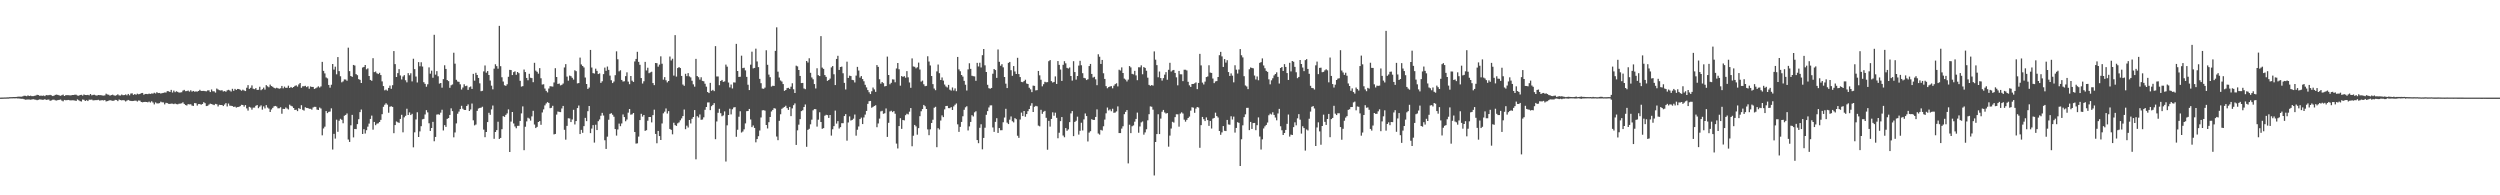 <?xml version="1.0" encoding="UTF-8"?>
<svg xmlns="http://www.w3.org/2000/svg" width="1920" height="150">
  <path d="M0 74.952h1v1.000H0zM1 74.910h1v1.000H1zM2 74.896h1v1.000H2zM3 74.851h1v1.000H3zM4 74.835h1v1.000H4zM5 74.761h1v1.000H5zM6 74.754h1v1.000H6zM7 74.607h1v1.000H7zM8 74.580h1v1.000H8zM9 74.547h1v1.000H9zM10 74.479h1v1.064H10zM11 74.512h1v1.051H11zM12 74.446h1v1.033H12zM13 74.284h1v1.325H13zM14 74.190h1v1.456H14zM15 74.227h1v1.544H15zM16 74.220h1v1.654H16zM17 73.976h1v1.883H17zM18 73.538h1v2.624H18zM19 73.598h1v3.020H19zM20 73.879h1v2.639H20zM21 73.280h1v3.090H21zM22 73.720h1v2.713H22zM23 73.458h1v3.129H23zM24 73.813h1v2.569H24zM25 73.830h1v2.364H25zM26 73.576h1v2.862H26zM27 73.358h1v3.243H27zM28 72.831h1v4.108H28zM29 73.021h1v3.605H29zM30 73.568h1v2.745H30zM31 73.399h1v3.065H31zM32 73.594h1v3.073H32zM33 73.363h1v3.215H33zM34 73.855h1v2.337H34zM35 73.023h1v3.738H35zM36 73.144h1v3.403H36zM37 73.135h1v3.299H37zM38 72.866h1v4.526H38zM39 73.191h1v3.904H39zM40 73.804h1v2.778H40zM41 73.470h1v3.099H41zM42 72.869h1v4.200H42zM43 72.677h1v4.515H43zM44 72.885h1v3.952H44zM45 73.270h1v3.426H45zM46 73.583h1v2.883H46zM47 73.107h1v4.150H47zM48 72.651h1v5.193H48zM49 73.722h1v3.019H49zM50 73.095h1v3.930H50zM51 73.061h1v3.819H51zM52 73.117h1v3.640H52zM53 73.209h1v3.778H53zM54 73.248h1v3.850H54zM55 72.952h1v4.056H55zM56 72.971h1v4.108H56zM57 72.710h1v4.506H57zM58 72.781h1v4.748H58zM59 73.390h1v2.959H59zM60 73.512h1v3.514H60zM61 72.940h1v4.752H61zM62 72.816h1v5.170H62zM63 73.428h1v3.029H63zM64 72.569h1v4.089H64zM65 72.941h1v4.622H65zM66 73.035h1v3.909H66zM67 72.875h1v4.746H67zM68 73.198h1v3.368H68zM69 72.176h1v4.441H69zM70 73.237h1v3.251H70zM71 72.853h1v4.273H71zM72 72.781h1v4.239H72zM73 73.204h1v3.682H73zM74 73.436h1v3.456H74zM75 72.940h1v3.702H75zM76 73.080h1v4.120H76zM77 73.056h1v4.030H77zM78 73.310h1v3.570H78zM79 73.403h1v3.762H79zM80 73.258h1v3.546H80zM81 71.936h1v5.999H81zM82 72.527h1v5.117H82zM83 72.754h1v4.569H83zM84 73.462h1v3.465H84zM85 73.008h1v4.192H85zM86 72.703h1v4.688H86zM87 73.236h1v4.128H87zM88 73.515h1v3.159H88zM89 73.101h1v3.763H89zM90 72.439h1v5.245H90zM91 73.254h1v3.174H91zM92 73.384h1v3.486H92zM93 72.614h1v4.469H93zM94 73.133h1v3.743H94zM95 72.991h1v4.128H95zM96 72.563h1v5.358H96zM97 73.222h1v4.044H97zM98 72.157h1v4.581H98zM99 73.237h1v4.026H99zM100 71.832h1v5.677H100zM101 71.691h1v5.914H101zM102 72.868h1v4.666H102zM103 72.220h1v5.077H103zM104 72.769h1v4.567H104zM105 71.944h1v6.033H105zM106 72.375h1v4.780H106zM107 72.163h1v5.125H107zM108 71.540h1v6.817H108zM109 71.360h1v7.248H109zM110 72.737h1v5.586H110zM111 72.133h1v6.125H111zM112 72.134h1v6.214H112zM113 72.297h1v6.280H113zM114 71.862h1v6.147H114zM115 72.141h1v6.579H115zM116 71.798h1v5.965H116zM117 71.896h1v6.865H117zM118 71.201h1v8.974H118zM119 71.760h1v6.877H119zM120 70.793h1v8.602H120zM121 71.490h1v7.975H121zM122 71.391h1v7.808H122zM123 71.812h1v6.249H123zM124 71.504h1v7.094H124zM125 71.335h1v7.307H125zM126 70.995h1v9.193H126zM127 71.060h1v7.909H127zM128 70.013h1v9.192H128zM129 70.114h1v9.625H129zM130 70.664h1v9.177H130zM131 69.017h1v10.563H131zM132 71.047h1v8.560H132zM133 69.565h1v10.402H133zM134 70.806h1v8.703H134zM135 70.076h1v9.877H135zM136 70.532h1v9.594H136zM137 71.100h1v8.588H137zM138 70.993h1v8.581H138zM139 70.861h1v8.513H139zM140 69.597h1v8.984H140zM141 69.004h1v10.808H141zM142 70.043h1v10.656H142zM143 69.926h1v11.140H143zM144 69.511h1v10.452H144zM145 70.368h1v9.832H145zM146 69.306h1v10.783H146zM147 70.368h1v10.746H147zM148 69.837h1v11.521H148zM149 70.416h1v8.755H149zM150 70.179h1v9.145H150zM151 70.354h1v10.746H151zM152 69.913h1v10.029H152zM153 68.952h1v10.963H153zM154 69.843h1v10.586H154zM155 69.862h1v10.005H155zM156 69.805h1v8.692H156zM157 69.981h1v9.278H157zM158 70.145h1v11.337H158zM159 69.407h1v11.826H159zM160 69.357h1v10.982H160zM161 70.699h1v8.920H161zM162 68.715h1v11.213H162zM163 70.074h1v10.235H163zM164 70.166h1v10.558H164zM165 71.139h1v8.629H165zM166 67.984h1v12.094H166zM167 68.726h1v13.054H167zM168 69.251h1v11.259H168zM169 69.472h1v11.179H169zM170 69.286h1v11.350H170zM171 70.227h1v11.242H171zM172 69.942h1v10.341H172zM173 70.429h1v8.769H173zM174 69.400h1v12.387H174zM175 68.945h1v10.549H175zM176 69.457h1v11.710H176zM177 70.289h1v10.948H177zM178 68.195h1v13.258H178zM179 69.710h1v12.422H179zM180 68.271h1v13.581H180zM181 69.092h1v13.529H181zM182 68.283h1v13.921H182zM183 68.378h1v13.675H183zM184 68.916h1v12.576H184zM185 69.689h1v10.784H185zM186 68.875h1v11.781H186zM187 69.467h1v12.475H187zM188 69.961h1v10.736H188zM189 67.392h1v15.872H189zM190 65.406h1v19.542H190zM191 68.273h1v13.787H191zM192 67.432h1v15.168H192zM193 65.572h1v18.628H193zM194 68.170h1v14.531H194zM195 68.524h1v14.135H195zM196 67.678h1v13.588H196zM197 69.056h1v11.609H197zM198 68.966h1v14.151H198zM199 66.608h1v15.293H199zM200 69.281h1v11.643H200zM201 68.487h1v15.748H201zM202 67.303h1v14.403H202zM203 68.824h1v14.428H203zM204 65.375h1v15.372H204zM205 66.299h1v16.267H205zM206 67.027h1v16.400H206zM207 64.963h1v21.042H207zM208 66.075h1v17.978H208zM209 66.665h1v16.177H209zM210 67.502h1v14.177H210zM211 67.914h1v13.427H211zM212 67.374h1v14.427H212zM213 67.763h1v15.453H213zM214 68.130h1v15.032H214zM215 67.769h1v14.633H215zM216 65.990h1v21.354H216zM217 67.822h1v15.796H217zM218 66.503h1v17.231H218zM219 67.501h1v15.016H219zM220 67.393h1v15.954H220zM221 65.795h1v18.292H221zM222 67.585h1v12.809H222zM223 66.744h1v14.526H223zM224 67.470h1v14.237H224zM225 66.820h1v16.109H225zM226 65.922h1v18.543H226zM227 65.560h1v18.682H227zM228 66.527h1v18.838H228zM229 64.823h1v18.218H229zM230 63.761h1v20.023H230zM231 67.422h1v13.363H231zM232 66.227h1v18.081H232zM233 66.263h1v18.664H233zM234 65.880h1v16.523H234zM235 66.907h1v15.965H235zM236 66.238h1v16.763H236zM237 68.125h1v15.444H237zM238 66.401h1v17.135H238zM239 66.781h1v17.457H239zM240 66.754h1v15.799H240zM241 68.298h1v13.723H241zM242 67.767h1v14.327H242zM243 67.166h1v17.015H243zM244 66.321h1v18.149H244zM245 67.245h1v15.322H245zM246 66.363h1v16.995H246zM247 47.496h1v56.417H247zM248 54.449h1v44.212H248zM249 56.366h1v40.932H249zM250 59.488h1v25.834H250zM251 60.197h1v26.703H251zM252 65.216h1v20.697H252zM253 67.343h1v18.291H253zM254 65.082h1v18.126H254zM255 49.164h1v65.685H255zM256 53.466h1v49.353H256zM257 51.217h1v55.205H257zM258 57.084h1v34.829H258zM259 43.841h1v57.370H259zM260 54.613h1v38.086H260zM261 58.548h1v32.685H261zM262 63.237h1v28.765H262zM263 62.522h1v32.154H263zM264 60.987h1v27.903H264zM265 61.105h1v27.164H265zM266 61.989h1v25.127H266zM267 36.617h1v70.539H267zM268 54.650h1v54.349H268zM269 58.367h1v37.904H269zM270 59.039h1v29.184H270zM271 49.857h1v55.676H271zM272 50.350h1v48.697H272zM273 56.918h1v42.259H273zM274 57.766h1v37.590H274zM275 60.796h1v30.775H275zM276 61.313h1v24.817H276zM277 63.752h1v20.390H277zM278 51.864h1v51.026H278zM279 51.410h1v47.813H279zM280 49.925h1v52.640H280zM281 53.264h1v46.745H281zM282 52.538h1v44.760H282zM283 58.393h1v36.516H283zM284 61.412h1v29.904H284zM285 62.065h1v26.717H285zM286 44.715h1v54.888H286zM287 55.388h1v38.271H287zM288 54.928h1v41.235H288zM289 56.262h1v38.731H289zM290 56.879h1v37.822H290zM291 55.936h1v37.779H291zM292 57.645h1v34.411H292zM293 62.489h1v25.221H293zM294 66.082h1v15.956H294zM295 69.368h1v11.062H295zM296 68.826h1v10.459H296zM297 69.614h1v10.757H297zM298 67.536h1v19.059H298zM299 65.728h1v16.267H299zM300 68.196h1v13.411H300zM301 65.413h1v16.717H301zM302 39.235h1v63.041H302zM303 49.250h1v46.819H303zM304 59.140h1v34.152H304zM305 56.147h1v37.770H305zM306 53.086h1v41.262H306zM307 57.961h1v33.392H307zM308 61.030h1v27.162H308zM309 58.708h1v42.932H309zM310 57.706h1v32.392H310zM311 61.664h1v27.294H311zM312 63.253h1v20.232H312zM313 56.154h1v32.159H313zM314 57.819h1v28.516H314zM315 56.286h1v32.063H315zM316 62.537h1v24.884H316zM317 45.118h1v68.032H317zM318 53.085h1v48.538H318zM319 58.790h1v32.984H319zM320 63.331h1v22.912H320zM321 47.704h1v57.535H321zM322 50.890h1v50.014H322zM323 47.840h1v49.097H323zM324 51.120h1v40.547H324zM325 63.107h1v28.203H325zM326 64.427h1v23.476H326zM327 66.608h1v17.999H327zM328 64.704h1v21.640H328zM329 51.737h1v42.907H329zM330 56.582h1v43.967H330zM331 54.271h1v44.021H331zM332 59.707h1v33.902H332zM333 26.711h1v81.767H333zM334 57.347h1v47.819H334zM335 54.627h1v33.383H335zM336 58.549h1v29.195H336zM337 64.197h1v23.902H337zM338 63.751h1v22.777H338zM339 67.320h1v16.971H339zM340 60.777h1v39.443H340zM341 50.141h1v45.969H341zM342 52.936h1v44.509H342zM343 61.497h1v29.817H343zM344 62.325h1v28.334H344zM345 67.421h1v20.870H345zM346 65.490h1v17.709H346zM347 64.857h1v20.485H347zM348 40.480h1v65.014H348zM349 48.919h1v52.807H349zM350 61.262h1v33.526H350zM351 62.605h1v24.764H351zM352 62.892h1v22.806H352zM353 64.783h1v18.960H353zM354 68.771h1v12.474H354zM355 67.229h1v16.280H355zM356 64.723h1v19.718H356zM357 66.153h1v18.343H357zM358 65.791h1v15.597H358zM359 69.018h1v11.152H359zM360 66.997h1v18.265H360zM361 66.430h1v17.626H361zM362 68.300h1v11.225H362zM363 56.732h1v35.675H363zM364 61.967h1v34.315H364zM365 55.918h1v39.735H365zM366 57.603h1v27.544H366zM367 59.863h1v23.497H367zM368 63.987h1v18.910H368zM369 70.028h1v12.671H369zM370 69.719h1v12.276H370zM371 54.842h1v44.670H371zM372 50.289h1v55.093H372zM373 55.810h1v45.570H373zM374 54.566h1v39.159H374zM375 57.587h1v29.031H375zM376 61.868h1v26.285H376zM377 65.800h1v18.196H377zM378 68.616h1v12.442H378zM379 52.742h1v53.858H379zM380 49.344h1v52.057H380zM381 50.803h1v49.129H381zM382 52.717h1v40.752H382zM383 19.866h1v86.834H383zM384 50.825h1v55.130H384zM385 59.333h1v39.895H385zM386 62.606h1v26.577H386zM387 65.463h1v24.294H387zM388 65.944h1v22.299H388zM389 64.691h1v22.387H389zM390 58.974h1v25.041H390zM391 53.673h1v63.063H391zM392 53.805h1v39.563H392zM393 57.668h1v28.359H393zM394 55.409h1v39.388H394zM395 54.772h1v42.333H395zM396 57.426h1v41.063H396zM397 55.309h1v41.350H397zM398 56.232h1v40.388H398zM399 62.039h1v30.845H399zM400 66.516h1v20.579H400zM401 66.152h1v15.577H401zM402 53.392h1v61.958H402zM403 55.349h1v42.000H403zM404 59.873h1v33.372H404zM405 61.647h1v28.797H405zM406 56.658h1v34.427H406zM407 59.685h1v32.957H407zM408 59.998h1v29.377H408zM409 63.112h1v21.990H409zM410 48.244h1v47.373H410zM411 54.235h1v44.132H411zM412 55.145h1v42.273H412zM413 56.565h1v37.113H413zM414 52.303h1v40.686H414zM415 60.129h1v35.733H415zM416 64.906h1v21.485H416zM417 64.706h1v19.296H417zM418 67.997h1v12.947H418zM419 69.809h1v9.637H419zM420 70.938h1v7.525H420zM421 68.015h1v11.018H421zM422 66.191h1v16.906H422zM423 66.355h1v16.427H423zM424 66.490h1v14.751H424zM425 63.330h1v39.865H425zM426 52.368h1v50.474H426zM427 59.120h1v28.913H427zM428 64.485h1v21.158H428zM429 64.148h1v21.760H429zM430 65.602h1v20.522H430zM431 65.102h1v18.206H431zM432 64.142h1v17.192H432zM433 51.830h1v47.874H433zM434 49.241h1v58.044H434zM435 58.825h1v37.845H435zM436 61.928h1v28.886H436zM437 58.073h1v32.887H437zM438 58.521h1v35.211H438zM439 59.736h1v32.001H439zM440 61.127h1v23.175H440zM441 53.941h1v41.628H441zM442 54.660h1v38.337H442zM443 64.049h1v18.948H443zM444 63.795h1v17.256H444zM445 44.246h1v58.733H445zM446 49.512h1v50.208H446zM447 50.673h1v51.330H447zM448 51.788h1v45.064H448zM449 59.533h1v30.968H449zM450 64.528h1v28.522H450zM451 68.299h1v17.094H451zM452 67.240h1v14.184H452zM453 38.373h1v63.854H453zM454 51.865h1v46.923H454zM455 56.143h1v39.946H455zM456 56.471h1v53.071H456zM457 52.735h1v43.043H457zM458 54.448h1v45.441H458zM459 56.865h1v36.199H459zM460 56.387h1v35.347H460zM461 63.656h1v25.251H461zM462 62.418h1v24.268H462zM463 56.913h1v31.827H463zM464 51.901h1v55.804H464zM465 54.371h1v60.001H465zM466 51.072h1v53.885H466zM467 53.650h1v38.324H467zM468 58.075h1v29.362H468zM469 61.643h1v25.272H469zM470 63.783h1v24.343H470zM471 62.594h1v27.037H471zM472 57.738h1v41.368H472zM473 39.409h1v64.716H473zM474 45.507h1v53.910H474zM475 54.793h1v40.140H475zM476 53.965h1v42.967H476zM477 61.401h1v33.402H477zM478 62.594h1v25.312H478zM479 62.403h1v27.488H479zM480 58.476h1v34.661H480zM481 55.562h1v36.218H481zM482 62.661h1v23.872H482zM483 64.654h1v19.047H483zM484 58.375h1v29.699H484zM485 61.930h1v25.882H485zM486 62.907h1v23.883H486zM487 47.228h1v54.154H487zM488 45.252h1v65.039H488zM489 39.758h1v70.305H489zM490 47.539h1v57.392H490zM491 49.743h1v42.492H491zM492 59.958h1v27.430H492zM493 64.135h1v25.422H493zM494 62.411h1v25.921H494zM495 47.525h1v52.996H495zM496 54.094h1v45.882H496zM497 52.017h1v40.730H497zM498 56.208h1v33.669H498zM499 55.624h1v34.227H499zM500 55.077h1v38.915H500zM501 63.784h1v24.627H501zM502 65.370h1v18.856H502zM503 48.368h1v54.511H503zM504 48.560h1v61.450H504zM505 51.177h1v49.358H505zM506 49.624h1v54.884H506zM507 43.262h1v64.271H507zM508 48.964h1v45.881H508zM509 61.207h1v25.821H509zM510 59.245h1v26.537H510zM511 61.638h1v21.688H511zM512 63.297h1v23.882H512zM513 62.226h1v23.138H513zM514 43.434h1v55.608H514zM515 46.451h1v53.300H515zM516 45.092h1v58.089H516zM517 58.059h1v36.202H517zM518 27.006h1v69.093H518zM519 58.850h1v37.853H519zM520 52.271h1v42.448H520zM521 51.509h1v42.495H521zM522 52.275h1v40.135H522zM523 58.312h1v32.617H523zM524 64.916h1v24.241H524zM525 65.896h1v18.250H525zM526 56.659h1v42.543H526zM527 58.480h1v38.057H527zM528 56.153h1v41.779H528zM529 58.649h1v33.523H529zM530 59.438h1v35.388H530zM531 61.999h1v29.223H531zM532 64.777h1v25.056H532zM533 66.582h1v17.941H533zM534 45.232h1v77.129H534zM535 58.427h1v30.796H535zM536 59.291h1v30.958H536zM537 61.153h1v26.774H537zM538 59.346h1v32.679H538zM539 62.087h1v29.726H539zM540 62.415h1v27.694H540zM541 64.327h1v19.981H541zM542 66.540h1v15.616H542zM543 70.656h1v8.034H543zM544 71.492h1v7.145H544zM545 63.663h1v20.915H545zM546 69.729h1v11.825H546zM547 69.002h1v11.573H547zM548 69.965h1v9.247H548zM549 35.424h1v71.457H549zM550 58.715h1v34.564H550zM551 58.744h1v27.895H551zM552 65.451h1v18.085H552zM553 62.194h1v24.730H553zM554 61.387h1v27.884H554zM555 62.881h1v25.771H555zM556 62.523h1v23.046H556zM557 49.600h1v74.445H557zM558 51.206h1v45.052H558zM559 63.400h1v24.912H559zM560 67.146h1v16.360H560zM561 64.923h1v22.949H561zM562 67.955h1v15.982H562zM563 63.300h1v19.252H563zM564 63.387h1v18.912H564zM565 33.667h1v71.408H565zM566 54.521h1v45.107H566zM567 59.071h1v30.576H567zM568 58.926h1v26.505H568zM569 42.741h1v59.062H569zM570 52.313h1v48.730H570zM571 52.034h1v47.278H571zM572 54.069h1v40.725H572zM573 59.057h1v26.337H573zM574 65.069h1v20.171H574zM575 69.195h1v14.488H575zM576 49.673h1v42.084H576zM577 39.682h1v57.981H577zM578 52.514h1v43.859H578zM579 52.169h1v46.100H579zM580 37.384h1v71.928H580zM581 47.203h1v59.616H581zM582 51.576h1v53.040H582zM583 60.592h1v39.672H583zM584 63.895h1v26.318H584zM585 67.995h1v16.725H585zM586 68.187h1v16.383H586zM587 67.262h1v17.732H587zM588 38.592h1v57.421H588zM589 49.750h1v48.917H589zM590 57.290h1v36.558H590zM591 59.288h1v30.567H591zM592 66.440h1v19.179H592zM593 65.826h1v18.605H593zM594 65.974h1v17.066H594zM595 39.061h1v44.331H595zM596 20.979h1v83.904H596zM597 55.044h1v52.618H597zM598 59.541h1v33.217H598zM599 61.772h1v26.001H599zM600 62.638h1v20.928H600zM601 64.586h1v18.137H601zM602 69.776h1v12.348H602zM603 69.095h1v12.124H603zM604 67.662h1v15.374H604zM605 67.412h1v16.996H605zM606 68.309h1v13.801H606zM607 66.561h1v22.610H607zM608 63.969h1v19.291H608zM609 68.571h1v12.234H609zM610 71.411h1v8.008H610zM611 50.433h1v60.896H611zM612 51.012h1v49.059H612zM613 53.765h1v41.983H613zM614 58.316h1v33.179H614zM615 63.788h1v21.554H615zM616 63.703h1v20.983H616zM617 67.943h1v14.251H617zM618 68.504h1v11.705H618zM619 46.858h1v65.863H619zM620 48.033h1v51.713H620zM621 44.739h1v54.189H621zM622 55.914h1v39.566H622zM623 59.495h1v32.432H623zM624 60.913h1v23.837H624zM625 64.540h1v19.226H625zM626 67.961h1v15.891H626zM627 52.444h1v44.764H627zM628 57.769h1v34.113H628zM629 58.422h1v27.786H629zM630 27.767h1v65.930H630zM631 51.898h1v47.036H631zM632 52.897h1v45.529H632zM633 57.658h1v31.249H633zM634 59.050h1v29.125H634zM635 62.098h1v26.346H635zM636 61.425h1v29.165H636zM637 60.379h1v27.937H637zM638 51.767h1v52.368H638zM639 50.715h1v48.555H639zM640 57.031h1v39.859H640zM641 65.350h1v19.567H641zM642 45.248h1v49.694H642zM643 42.879h1v50.171H643zM644 53.715h1v44.996H644zM645 51.463h1v46.195H645zM646 51.166h1v43.436H646zM647 56.276h1v38.354H647zM648 63.630h1v25.491H648zM649 68.687h1v18.978H649zM650 47.369h1v60.640H650zM651 59.874h1v34.201H651zM652 58.134h1v31.279H652zM653 58.428h1v34.157H653zM654 61.320h1v30.771H654zM655 61.577h1v29.556H655zM656 63.309h1v24.650H656zM657 58.083h1v46.088H657zM658 51.332h1v48.284H658zM659 54.177h1v42.960H659zM660 59.607h1v31.856H660zM661 58.439h1v31.858H661zM662 60.725h1v34.555H662zM663 62.400h1v27.835H663zM664 65.148h1v22.887H664zM665 67.133h1v18.085H665zM666 69.164h1v10.614H666zM667 70.857h1v6.884H667zM668 72.262h1v5.232H668zM669 70.082h1v12.661H669zM670 67.252h1v14.824H670zM671 68.643h1v12.726H671zM672 70.551h1v10.278H672zM673 49.961h1v47.753H673zM674 51.350h1v43.450H674zM675 60.868h1v30.199H675zM676 64.246h1v21.324H676zM677 62.951h1v22.142H677zM678 63.908h1v23.482H678zM679 66.339h1v20.653H679zM680 66.065h1v17.242H680zM681 43.450h1v61.690H681zM682 57.625h1v36.677H682zM683 64.729h1v20.854H683zM684 63.594h1v21.460H684zM685 60.912h1v25.201H685zM686 61.066h1v24.214H686zM687 63.179h1v24.150H687zM688 52.557h1v57.750H688zM689 48.370h1v65.653H689zM690 53.174h1v43.656H690zM691 65.769h1v24.990H691zM692 58.428h1v40.549H692zM693 59.021h1v33.161H693zM694 58.455h1v34.021H694zM695 59.684h1v28.808H695zM696 54.628h1v32.726H696zM697 59.411h1v28.471H697zM698 63.348h1v22.398H698zM699 67.452h1v15.533H699zM700 44.844h1v67.471H700zM701 51.069h1v53.166H701zM702 51.320h1v44.631H702zM703 52.464h1v44.631H703zM704 51.646h1v51.767H704zM705 48.064h1v50.351H705zM706 53.401h1v35.819H706zM707 62.665h1v22.797H707zM708 61.884h1v21.890H708zM709 64.707h1v15.907H709zM710 66.194h1v15.442H710zM711 65.955h1v17.762H711zM712 43.225h1v56.145H712zM713 47.254h1v56.584H713zM714 50.301h1v49.014H714zM715 58.372h1v36.096H715zM716 64.596h1v27.383H716zM717 68.004h1v14.759H717zM718 69.278h1v12.724H718zM719 54.813h1v58.245H719zM720 49.571h1v48.868H720zM721 56.238h1v43.270H721zM722 61.454h1v31.117H722zM723 59.470h1v29.138H723zM724 61.891h1v28.072H724zM725 64.900h1v19.099H725zM726 66.399h1v15.022H726zM727 67.163h1v14.128H727zM728 65.161h1v17.907H728zM729 68.864h1v14.255H729zM730 69.568h1v12.701H730zM731 67.168h1v17.329H731zM732 69.516h1v12.194H732zM733 67.882h1v12.555H733zM734 70.052h1v9.405H734zM735 43.741h1v51.752H735zM736 53.309h1v47.973H736zM737 54.719h1v42.696H737zM738 57.611h1v36.030H738zM739 58.834h1v30.437H739zM740 62.126h1v22.176H740zM741 65.089h1v17.346H741zM742 69.506h1v12.097H742zM743 53.291h1v46.918H743zM744 48.567h1v48.508H744zM745 52.900h1v40.770H745zM746 58.184h1v30.310H746zM747 58.521h1v30.946H747zM748 58.677h1v27.575H748zM749 62.068h1v23.371H749zM750 48.279h1v59.281H750zM751 51.053h1v58.920H751zM752 48.155h1v49.986H752zM753 51.826h1v43.634H753zM754 42.407h1v72.282H754zM755 37.615h1v68.309H755zM756 50.171h1v47.921H756zM757 55.308h1v32.834H757zM758 65.139h1v20.208H758zM759 67.751h1v14.761H759zM760 68.162h1v12.783H760zM761 67.551h1v13.345H761zM762 56.640h1v41.228H762zM763 53.012h1v48.274H763zM764 53.808h1v39.797H764zM765 59.805h1v30.953H765zM766 37.973h1v64.118H766zM767 47.472h1v50.862H767zM768 50.493h1v49.527H768zM769 49.327h1v50.671H769zM770 51.700h1v42.217H770zM771 59.116h1v31.136H771zM772 64.266h1v19.304H772zM773 67.614h1v26.584H773zM774 48.265h1v47.029H774zM775 47.558h1v44.346H775zM776 53.899h1v35.534H776zM777 58.217h1v34.915H777zM778 50.715h1v43.310H778zM779 54.884h1v35.864H779zM780 56.808h1v34.753H780zM781 44.414h1v59.851H781zM782 56.877h1v48.986H782zM783 59.202h1v32.582H783zM784 62.890h1v23.582H784zM785 63.109h1v26.012H785zM786 62.262h1v22.978H786zM787 61.255h1v28.392H787zM788 64.129h1v23.495H788zM789 64.514h1v20.885H789zM790 67.387h1v16.339H790zM791 68.594h1v12.623H791zM792 70.778h1v8.498H792zM793 65.737h1v20.260H793zM794 65.934h1v16.091H794zM795 69.422h1v11.860H795zM796 69.217h1v12.460H796zM797 54.471h1v41.977H797zM798 57.847h1v39.170H798zM799 61.215h1v23.123H799zM800 66.283h1v21.121H800zM801 64.678h1v21.158H801zM802 62.822h1v22.324H802zM803 63.254h1v27.234H803zM804 63.068h1v51.929H804zM805 47.000h1v45.833H805zM806 46.130h1v51.084H806zM807 62.328h1v29.030H807zM808 63.384h1v22.901H808zM809 62.946h1v25.963H809zM810 58.654h1v27.888H810zM811 64.485h1v25.988H811zM812 46.907h1v59.295H812zM813 49.816h1v52.111H813zM814 53.416h1v39.637H814zM815 62.137h1v27.762H815zM816 49.777h1v54.312H816zM817 46.985h1v58.438H817zM818 48.633h1v49.716H818zM819 52.106h1v48.349H819zM820 52.621h1v46.736H820zM821 51.792h1v41.981H821zM822 58.388h1v28.712H822zM823 61.898h1v23.425H823zM824 46.988h1v57.586H824zM825 55.345h1v38.277H825zM826 61.115h1v31.597H826zM827 58.356h1v31.259H827zM828 50.375h1v53.010H828zM829 46.706h1v53.739H829zM830 50.127h1v44.136H830zM831 56.240h1v43.978H831zM832 59.794h1v31.923H832zM833 60.161h1v26.989H833zM834 61.484h1v27.652H834zM835 60.859h1v47.762H835zM836 50.753h1v51.102H836zM837 49.086h1v51.673H837zM838 56.799h1v34.769H838zM839 59.569h1v32.537H839zM840 58.965h1v33.151H840zM841 60.922h1v28.865H841zM842 65.453h1v18.582H842zM843 41.665h1v60.866H843zM844 43.578h1v59.790H844zM845 49.091h1v50.629H845zM846 46.028h1v54.222H846zM847 56.264h1v40.684H847zM848 60.636h1v31.241H848zM849 66.155h1v20.892H849zM850 67.779h1v14.790H850zM851 66.851h1v17.973H851zM852 66.425h1v17.581H852zM853 66.134h1v19.293H853zM854 67.858h1v15.631H854zM855 65.775h1v20.833H855zM856 64.589h1v21.854H856zM857 63.947h1v21.592H857zM858 66.335h1v15.367H858zM859 53.537h1v48.656H859zM860 54.163h1v48.055H860zM861 51.752h1v47.038H861zM862 56.073h1v40.918H862zM863 60.382h1v27.308H863zM864 61.139h1v24.762H864zM865 62.559h1v21.969H865zM866 61.136h1v64.329H866zM867 50.718h1v45.064H867zM868 51.766h1v50.470H868zM869 56.733h1v40.239H869zM870 57.133h1v39.186H870zM871 54.421h1v39.019H871zM872 57.918h1v33.432H872zM873 61.582h1v24.903H873zM874 51.660h1v50.293H874zM875 51.700h1v45.434H875zM876 50.178h1v43.805H876zM877 57.014h1v36.287H877zM878 51.496h1v51.929H878zM879 52.167h1v49.520H879zM880 54.330h1v44.950H880zM881 59.667h1v32.773H881zM882 65.193h1v22.508H882zM883 65.878h1v15.812H883zM884 65.326h1v16.648H884zM885 65.757h1v18.484H885zM886 39.465h1v95.286H886zM887 45.802h1v63.279H887zM888 50.044h1v52.926H888zM889 59.352h1v28.381H889zM890 54.958h1v48.025H890zM891 59.974h1v31.091H891zM892 61.921h1v23.901H892zM893 59.996h1v24.451H893zM894 57.357h1v29.000H894zM895 55.421h1v31.804H895zM896 61.252h1v25.595H896zM897 53.584h1v59.047H897zM898 48.227h1v55.921H898zM899 54.931h1v43.758H899zM900 54.090h1v39.473H900zM901 53.703h1v40.470H901zM902 55.998h1v33.948H902zM903 59.369h1v28.375H903zM904 65.542h1v22.254H904zM905 54.481h1v42.802H905zM906 57.050h1v30.211H906zM907 57.066h1v29.198H907zM908 62.299h1v24.880H908zM909 53.568h1v38.357H909zM910 53.542h1v39.877H910zM911 54.129h1v37.923H911zM912 62.813h1v27.799H912zM913 65.512h1v24.046H913zM914 66.750h1v18.235H914zM915 64.523h1v17.840H915zM916 64.445h1v18.233H916zM917 64.020h1v22.625H917zM918 63.289h1v20.122H918zM919 68.450h1v13.706H919zM920 63.714h1v18.891H920zM921 41.370h1v72.151H921zM922 50.214h1v45.907H922zM923 63.453h1v26.346H923zM924 64.847h1v26.710H924zM925 62.684h1v30.312H925zM926 59.168h1v30.991H926zM927 58.723h1v33.525H927zM928 50.106h1v46.575H928zM929 55.747h1v37.127H929zM930 56.038h1v42.686H930zM931 60.287h1v30.805H931zM932 63.824h1v26.739H932zM933 62.506h1v24.003H933zM934 62.266h1v26.886H934zM935 59.156h1v31.110H935zM936 42.380h1v58.241H936zM937 39.813h1v63.697H937zM938 43.307h1v58.366H938zM939 51.395h1v45.420H939zM940 45.356h1v55.091H940zM941 48.064h1v52.619H941zM942 46.226h1v45.864H942zM943 55.339h1v40.253H943zM944 58.313h1v37.492H944zM945 56.348h1v32.955H945zM946 58.098h1v33.718H946zM947 63.255h1v26.317H947zM948 50.108h1v51.706H948zM949 53.510h1v44.727H949zM950 56.453h1v37.402H950zM951 53.400h1v40.958H951zM952 37.706h1v89.766H952zM953 42.467h1v64.510H953zM954 44.059h1v52.203H954zM955 58.533h1v31.435H955zM956 65.643h1v22.166H956zM957 66.427h1v16.398H957zM958 68.446h1v14.341H958zM959 53.218h1v46.702H959zM960 51.788h1v41.837H960zM961 52.196h1v46.805H961zM962 52.467h1v42.039H962zM963 57.984h1v36.425H963zM964 61.030h1v38.960H964zM965 58.749h1v37.403H965zM966 61.622h1v28.541H966zM967 48.272h1v56.600H967zM968 47.723h1v67.123H968zM969 44.838h1v62.169H969zM970 50.301h1v48.354H970zM971 52.450h1v44.561H971zM972 54.442h1v41.528H972zM973 55.193h1v38.886H973zM974 60.912h1v27.613H974zM975 64.770h1v22.522H975zM976 61.672h1v26.301H976zM977 60.107h1v26.130H977zM978 57.924h1v30.333H978zM979 56.846h1v33.440H979zM980 55.559h1v36.880H980zM981 59.025h1v28.095H981zM982 64.174h1v19.445H982zM983 52.223h1v44.761H983zM984 51.435h1v48.612H984zM985 54.470h1v49.220H985zM986 49.249h1v52.917H986zM987 51.401h1v48.373H987zM988 56.114h1v38.990H988zM989 61.397h1v26.560H989zM990 48.256h1v56.643H990zM991 54.848h1v48.539H991zM992 46.825h1v56.835H992zM993 47.417h1v50.216H993zM994 51.335h1v42.623H994zM995 55.500h1v40.774H995zM996 60.068h1v30.798H996zM997 59.110h1v28.530H997zM998 46.100h1v45.816H998zM999 49.131h1v53.476H999zM1000 51.867h1v45.082H1000zM1001 54.640h1v43.735H1001zM1002 46.207h1v69.466H1002zM1003 45.434h1v54.011H1003zM1004 52.922h1v47.266H1004zM1005 56.661h1v34.537H1005zM1006 65.906h1v19.800H1006zM1007 67.557h1v14.442H1007zM1008 67.737h1v13.737H1008zM1009 68.768h1v14.526H1009zM1010 50.174h1v61.976H1010zM1011 47.293h1v50.588H1011zM1012 56.925h1v37.020H1012zM1013 52.131h1v48.791H1013zM1014 51.982h1v59.190H1014zM1015 55.449h1v41.294H1015zM1016 55.190h1v32.892H1016zM1017 54.040h1v39.536H1017zM1018 53.186h1v42.752H1018zM1019 54.010h1v37.388H1019zM1020 63.247h1v24.273H1020zM1021 44.201h1v61.190H1021zM1022 58.339h1v33.142H1022zM1023 64.539h1v26.039H1023zM1024 67.205h1v14.027H1024zM1025 65.019h1v22.256H1025zM1026 61.424h1v26.968H1026zM1027 60.372h1v26.600H1027zM1028 60.105h1v26.897H1028zM1029 38.549h1v59.045H1029zM1030 54.195h1v53.132H1030zM1031 55.648h1v43.260H1031zM1032 57.480h1v35.264H1032zM1033 55.849h1v34.478H1033zM1034 58.143h1v31.067H1034zM1035 64.109h1v20.285H1035zM1036 66.043h1v17.861H1036zM1037 69.676h1v12.532H1037zM1038 67.886h1v14.276H1038zM1039 70.718h1v7.929H1039zM1040 71.867h1v6.180H1040zM1041 67.199h1v17.550H1041zM1042 68.400h1v13.379H1042zM1043 69.506h1v12.508H1043zM1044 50.743h1v36.344H1044zM1045 42.710h1v61.458H1045zM1046 49.414h1v52.353H1046zM1047 66.276h1v22.030H1047zM1048 68.667h1v12.115H1048zM1049 70.049h1v12.690H1049zM1050 67.499h1v15.004H1050zM1051 68.025h1v16.297H1051zM1052 48.166h1v50.875H1052zM1053 52.107h1v48.188H1053zM1054 52.184h1v44.249H1054zM1055 64.792h1v21.991H1055zM1056 67.177h1v20.287H1056zM1057 65.785h1v21.607H1057zM1058 65.956h1v19.532H1058zM1059 65.743h1v18.227H1059zM1060 52.599h1v48.138H1060zM1061 58.271h1v34.946H1061zM1062 61.889h1v27.439H1062zM1063 63.321h1v21.414H1063zM1064 23.701h1v76.666H1064zM1065 58.225h1v36.953H1065zM1066 57.201h1v36.756H1066zM1067 55.152h1v41.022H1067zM1068 54.985h1v38.708H1068zM1069 57.363h1v36.444H1069zM1070 62.900h1v23.483H1070zM1071 65.191h1v19.440H1071zM1072 48.258h1v52.948H1072zM1073 57.180h1v33.810H1073zM1074 61.426h1v25.413H1074zM1075 60.682h1v43.134H1075zM1076 48.469h1v61.251H1076zM1077 52.642h1v47.648H1077zM1078 54.576h1v42.212H1078zM1079 57.755h1v34.084H1079zM1080 66.788h1v19.490H1080zM1081 68.048h1v17.317H1081zM1082 68.867h1v11.643H1082zM1083 47.634h1v60.435H1083zM1084 38.904h1v73.200H1084zM1085 50.579h1v55.147H1085zM1086 54.627h1v39.773H1086zM1087 61.141h1v26.548H1087zM1088 64.788h1v22.344H1088zM1089 68.653h1v16.211H1089zM1090 70.194h1v10.897H1090zM1091 60.756h1v35.993H1091zM1092 54.860h1v42.400H1092zM1093 51.116h1v42.755H1093zM1094 54.412h1v41.258H1094zM1095 56.303h1v34.951H1095zM1096 64.104h1v28.800H1096zM1097 67.167h1v21.023H1097zM1098 67.764h1v13.254H1098zM1099 69.332h1v11.412H1099zM1100 67.178h1v14.591H1100zM1101 70.504h1v8.610H1101zM1102 71.158h1v8.485H1102zM1103 65.728h1v19.595H1103zM1104 66.976h1v20.312H1104zM1105 68.373h1v13.907H1105zM1106 60.531h1v31.933H1106zM1107 49.309h1v54.732H1107zM1108 48.487h1v49.631H1108zM1109 49.965h1v46.662H1109zM1110 55.967h1v40.156H1110zM1111 59.120h1v32.498H1111zM1112 65.731h1v23.935H1112zM1113 68.875h1v13.588H1113zM1114 54.874h1v55.483H1114zM1115 54.913h1v37.878H1115zM1116 61.411h1v27.301H1116zM1117 61.029h1v32.296H1117zM1118 62.306h1v31.665H1118zM1119 55.573h1v40.163H1119zM1120 58.538h1v33.999H1120zM1121 64.843h1v20.604H1121zM1122 50.439h1v43.924H1122zM1123 57.919h1v40.880H1123zM1124 57.491h1v37.747H1124zM1125 54.804h1v38.255H1125zM1126 38.535h1v66.189H1126zM1127 55.095h1v43.753H1127zM1128 59.692h1v33.484H1128zM1129 61.463h1v24.792H1129zM1130 63.886h1v22.068H1130zM1131 69.388h1v14.977H1131zM1132 68.312h1v13.940H1132zM1133 64.342h1v26.151H1133zM1134 51.924h1v46.282H1134zM1135 47.915h1v59.324H1135zM1136 50.489h1v42.097H1136zM1137 59.401h1v38.969H1137zM1138 45.603h1v51.795H1138zM1139 59.600h1v30.677H1139zM1140 60.272h1v25.269H1140zM1141 61.532h1v29.288H1141zM1142 63.583h1v27.238H1142zM1143 61.670h1v25.863H1143zM1144 62.823h1v21.503H1144zM1145 48.274h1v63.607H1145zM1146 51.233h1v44.212H1146zM1147 59.756h1v36.090H1147zM1148 64.046h1v19.449H1148zM1149 58.566h1v28.833H1149zM1150 60.399h1v27.961H1150zM1151 60.503h1v27.860H1151zM1152 62.108h1v23.026H1152zM1153 52.009h1v49.313H1153zM1154 58.592h1v33.836H1154zM1155 67.159h1v18.721H1155zM1156 68.046h1v13.534H1156zM1157 65.716h1v22.289H1157zM1158 62.559h1v23.595H1158zM1159 59.395h1v25.860H1159zM1160 61.924h1v22.826H1160zM1161 64.461h1v20.615H1161zM1162 69.834h1v12.998H1162zM1163 71.405h1v10.121H1163zM1164 66.281h1v11.741H1164zM1165 69.946h1v9.866H1165zM1166 70.622h1v9.275H1166zM1167 72.527h1v6.531H1167zM1168 59.214h1v59.339H1168zM1169 53.798h1v37.307H1169zM1170 60.678h1v29.329H1170zM1171 66.011h1v15.264H1171zM1172 66.041h1v17.606H1172zM1173 66.313h1v17.749H1173zM1174 63.881h1v20.389H1174zM1175 61.900h1v22.985H1175zM1176 65.665h1v18.838H1176zM1177 66.654h1v18.106H1177zM1178 70.771h1v10.773H1178zM1179 72.192h1v6.845H1179zM1180 69.058h1v10.748H1180zM1181 68.775h1v10.849H1181zM1182 70.663h1v7.088H1182zM1183 72.177h1v5.673H1183zM1184 71.563h1v6.299H1184zM1185 71.373h1v6.094H1185zM1186 71.980h1v6.693H1186zM1187 71.713h1v6.248H1187zM1188 72.267h1v5.452H1188zM1189 72.990h1v3.889H1189zM1190 73.211h1v3.067H1190zM1191 73.652h1v2.723H1191zM1192 73.808h1v2.602H1192zM1193 73.535h1v2.850H1193zM1194 73.425h1v2.377H1194zM1195 74.374h1v1.282H1195zM1196 74.146h1v1.750H1196zM1197 73.849h1v2.277H1197zM1198 74.028h1v1.806H1198zM1199 73.887h1v2.315H1199zM1200 74.190h1v1.600H1200zM1201 74.360h1v1.425H1201zM1202 74.585h1v1.000H1202zM1203 74.453h1v1.203H1203zM1204 74.312h1v1.450H1204zM1205 74.397h1v1.218H1205zM1206 74.519h1v1.002H1206zM1207 74.554h1v1.002H1207zM1208 74.566h1v1.000H1208zM1209 74.435h1v1.216H1209zM1210 74.150h1v1.535H1210zM1211 74.594h1v1.000H1211zM1212 74.478h1v1.004H1212zM1213 74.352h1v1.371H1213zM1214 74.111h1v1.766H1214zM1215 74.382h1v1.226H1215zM1216 74.409h1v1.217H1216zM1217 74.502h1v1.045H1217zM1218 74.569h1v1.000H1218zM1219 74.535h1v1.000H1219zM1220 74.589h1v1.000H1220zM1221 74.503h1v1.000H1221zM1222 74.669h1v1.000H1222zM1223 74.418h1v1.192H1223zM1224 74.614h1v1.000H1224zM1225 74.595h1v1.000H1225zM1226 74.722h1v1.000H1226zM1227 74.639h1v1.000H1227zM1228 74.440h1v1.185H1228zM1229 74.286h1v1.360H1229zM1230 74.405h1v1.187H1230zM1231 74.684h1v1.000H1231zM1232 74.635h1v1.000H1232zM1233 74.672h1v1.000H1233zM1234 74.620h1v1.000H1234zM1235 74.554h1v1.000H1235zM1236 74.592h1v1.000H1236zM1237 72.879h1v3.659H1237zM1238 51.151h1v47.819H1238zM1239 54.833h1v45.438H1239zM1240 58.540h1v31.668H1240zM1241 61.003h1v26.935H1241zM1242 45.912h1v59.654H1242zM1243 52.817h1v48.759H1243zM1244 55.573h1v36.886H1244zM1245 62.370h1v28.342H1245zM1246 56.504h1v42.632H1246zM1247 63.732h1v33.061H1247zM1248 67.590h1v19.808H1248zM1249 68.562h1v14.288H1249zM1250 51.647h1v45.882H1250zM1251 59.296h1v36.649H1251zM1252 64.201h1v23.220H1252zM1253 54.401h1v39.670H1253zM1254 49.477h1v61.154H1254zM1255 54.977h1v43.891H1255zM1256 58.203h1v33.844H1256zM1257 62.118h1v29.645H1257zM1258 56.194h1v30.810H1258zM1259 63.605h1v25.633H1259zM1260 66.140h1v14.290H1260zM1261 42.531h1v60.965H1261zM1262 48.973h1v42.159H1262zM1263 61.379h1v33.974H1263zM1264 64.076h1v27.498H1264zM1265 49.329h1v57.353H1265zM1266 52.566h1v53.798H1266zM1267 54.871h1v36.899H1267zM1268 60.248h1v28.680H1268zM1269 59.988h1v34.257H1269zM1270 63.634h1v27.406H1270zM1271 65.872h1v18.871H1271zM1272 67.805h1v13.245H1272zM1273 60.500h1v29.025H1273zM1274 62.381h1v27.376H1274zM1275 66.924h1v15.314H1275zM1276 67.186h1v15.763H1276zM1277 64.739h1v19.169H1277zM1278 67.996h1v15.461H1278zM1279 68.393h1v12.279H1279zM1280 70.343h1v9.446H1280zM1281 68.778h1v12.203H1281zM1282 69.523h1v10.607H1282zM1283 71.338h1v8.941H1283zM1284 69.638h1v11.496H1284zM1285 68.319h1v11.363H1285zM1286 69.305h1v11.714H1286zM1287 71.333h1v6.722H1287zM1288 68.547h1v12.242H1288zM1289 70.607h1v8.075H1289zM1290 71.570h1v7.142H1290zM1291 72.042h1v6.288H1291zM1292 66.276h1v13.482H1292zM1293 71.051h1v7.783H1293zM1294 70.098h1v7.733H1294zM1295 72.967h1v4.280H1295zM1296 69.133h1v12.317H1296zM1297 71.023h1v7.528H1297zM1298 72.146h1v5.980H1298zM1299 70.563h1v7.634H1299zM1300 40.581h1v66.128H1300zM1301 54.812h1v42.797H1301zM1302 58.611h1v29.428H1302zM1303 63.515h1v26.007H1303zM1304 46.511h1v66.466H1304zM1305 55.351h1v46.553H1305zM1306 56.848h1v34.592H1306zM1307 64.130h1v25.566H1307zM1308 49.399h1v50.668H1308zM1309 65.069h1v27.844H1309zM1310 67.409h1v16.390H1310zM1311 57.646h1v35.682H1311zM1312 49.067h1v53.231H1312zM1313 62.830h1v36.133H1313zM1314 63.063h1v30.369H1314zM1315 35.783h1v67.205H1315zM1316 45.849h1v71.226H1316zM1317 55.950h1v39.366H1317zM1318 60.384h1v32.075H1318zM1319 58.151h1v42.466H1319zM1320 59.846h1v28.255H1320zM1321 66.291h1v26.711H1321zM1322 69.212h1v12.821H1322zM1323 48.757h1v62.264H1323zM1324 50.015h1v48.351H1324zM1325 59.052h1v30.742H1325zM1326 64.407h1v24.335H1326zM1327 45.879h1v68.256H1327zM1328 51.507h1v54.842H1328zM1329 57.629h1v32.229H1329zM1330 61.825h1v27.095H1330zM1331 52.525h1v44.391H1331zM1332 61.386h1v29.203H1332zM1333 63.297h1v22.284H1333zM1334 67.267h1v13.710H1334zM1335 56.128h1v34.576H1335zM1336 61.212h1v26.853H1336zM1337 66.001h1v20.120H1337zM1338 65.975h1v17.418H1338zM1339 60.822h1v26.685H1339zM1340 64.497h1v21.643H1340zM1341 67.534h1v14.288H1341zM1342 67.951h1v12.194H1342zM1343 65.817h1v20.363H1343zM1344 67.548h1v16.457H1344zM1345 69.575h1v10.763H1345zM1346 68.962h1v12.114H1346zM1347 64.623h1v21.760H1347zM1348 66.584h1v19.232H1348zM1349 68.320h1v13.913H1349zM1350 67.313h1v16.583H1350zM1351 67.151h1v15.587H1351zM1352 69.250h1v13.804H1352zM1353 70.300h1v8.810H1353zM1354 65.918h1v17.116H1354zM1355 67.430h1v19.405H1355zM1356 66.672h1v14.221H1356zM1357 70.665h1v7.354H1357zM1358 68.769h1v14.200H1358zM1359 67.481h1v15.243H1359zM1360 70.500h1v10.048H1360zM1361 71.855h1v5.892H1361zM1362 55.174h1v52.638H1362zM1363 50.625h1v45.668H1363zM1364 55.441h1v36.153H1364zM1365 62.989h1v28.592H1365zM1366 44.565h1v74.849H1366zM1367 53.657h1v51.321H1367zM1368 56.279h1v35.896H1368zM1369 64.105h1v27.894H1369zM1370 53.166h1v40.723H1370zM1371 59.027h1v33.798H1371zM1372 65.250h1v20.859H1372zM1373 50.604h1v56.050H1373zM1374 52.605h1v57.793H1374zM1375 59.060h1v37.475H1375zM1376 57.623h1v39.090H1376zM1377 40.699h1v56.941H1377zM1378 45.857h1v77.638H1378zM1379 57.648h1v37.469H1379zM1380 55.877h1v42.196H1380zM1381 52.680h1v47.132H1381zM1382 56.743h1v37.760H1382zM1383 59.538h1v39.607H1383zM1384 65.026h1v26.426H1384zM1385 42.927h1v70.901H1385zM1386 51.700h1v52.729H1386zM1387 50.455h1v41.737H1387zM1388 62.629h1v26.786H1388zM1389 46.982h1v69.673H1389zM1390 50.364h1v56.548H1390zM1391 57.749h1v34.624H1391zM1392 61.257h1v32.447H1392zM1393 51.871h1v45.731H1393zM1394 50.999h1v44.608H1394zM1395 65.937h1v21.836H1395zM1396 67.674h1v16.108H1396zM1397 60.109h1v36.097H1397zM1398 63.449h1v28.483H1398zM1399 62.247h1v22.907H1399zM1400 65.796h1v21.714H1400zM1401 63.350h1v21.337H1401zM1402 60.944h1v30.536H1402zM1403 67.043h1v17.341H1403zM1404 68.264h1v16.403H1404zM1405 61.439h1v25.951H1405zM1406 66.140h1v20.817H1406zM1407 68.960h1v15.485H1407zM1408 67.450h1v18.067H1408zM1409 64.180h1v22.169H1409zM1410 65.909h1v17.793H1410zM1411 67.753h1v13.690H1411zM1412 67.591h1v16.151H1412zM1413 66.314h1v18.036H1413zM1414 66.793h1v15.178H1414zM1415 67.600h1v13.961H1415zM1416 62.539h1v24.002H1416zM1417 62.504h1v24.903H1417zM1418 68.699h1v11.504H1418zM1419 70.628h1v8.725H1419zM1420 66.349h1v20.581H1420zM1421 68.374h1v15.925H1421zM1422 70.039h1v9.554H1422zM1423 69.748h1v9.375H1423zM1424 49.331h1v59.138H1424zM1425 56.586h1v37.342H1425zM1426 59.640h1v27.787H1426zM1427 65.494h1v23.881H1427zM1428 39.305h1v76.018H1428zM1429 55.175h1v49.276H1429zM1430 60.526h1v31.013H1430zM1431 53.917h1v37.632H1431zM1432 56.003h1v36.907H1432zM1433 61.215h1v24.520H1433zM1434 66.785h1v16.281H1434zM1435 54.771h1v44.271H1435zM1436 48.473h1v58.161H1436zM1437 60.969h1v30.154H1437zM1438 60.280h1v34.106H1438zM1439 37.488h1v57.851H1439zM1440 57.105h1v52.446H1440zM1441 61.801h1v31.658H1441zM1442 63.643h1v26.978H1442zM1443 59.471h1v41.000H1443zM1444 61.891h1v31.368H1444zM1445 64.436h1v22.784H1445zM1446 67.238h1v14.064H1446zM1447 38.273h1v65.989H1447zM1448 55.548h1v44.067H1448zM1449 53.731h1v36.307H1449zM1450 62.208h1v25.861H1450zM1451 45.710h1v70.316H1451zM1452 60.029h1v47.808H1452zM1453 59.186h1v34.862H1453zM1454 61.986h1v30.565H1454zM1455 46.258h1v60.336H1455zM1456 56.855h1v34.186H1456zM1457 59.512h1v31.220H1457zM1458 63.424h1v25.377H1458zM1459 57.522h1v46.713H1459zM1460 60.645h1v29.653H1460zM1461 61.759h1v28.042H1461zM1462 61.116h1v30.122H1462zM1463 57.930h1v31.190H1463zM1464 60.161h1v27.630H1464zM1465 61.039h1v24.097H1465zM1466 58.817h1v28.680H1466zM1467 60.938h1v26.743H1467zM1468 65.315h1v22.241H1468zM1469 62.672h1v25.350H1469zM1470 59.599h1v29.459H1470zM1471 58.503h1v32.991H1471zM1472 60.126h1v26.057H1472zM1473 63.788h1v23.402H1473zM1474 61.748h1v24.240H1474zM1475 63.606h1v19.660H1475zM1476 62.168h1v23.814H1476zM1477 65.045h1v22.687H1477zM1478 61.987h1v26.305H1478zM1479 62.811h1v23.061H1479zM1480 66.844h1v19.741H1480zM1481 65.548h1v18.614H1481zM1482 64.899h1v21.531H1482zM1483 64.098h1v21.830H1483zM1484 65.962h1v19.738H1484zM1485 64.678h1v21.093H1485zM1486 46.558h1v57.302H1486zM1487 53.731h1v41.374H1487zM1488 63.778h1v28.806H1488zM1489 63.205h1v32.156H1489zM1490 37.452h1v72.407H1490zM1491 55.626h1v41.037H1491zM1492 58.037h1v37.624H1492zM1493 60.717h1v30.542H1493zM1494 58.252h1v37.190H1494zM1495 61.622h1v24.343H1495zM1496 64.947h1v17.460H1496zM1497 46.875h1v55.676H1497zM1498 47.077h1v57.363H1498zM1499 61.207h1v29.905H1499zM1500 63.160h1v29.998H1500zM1501 45.604h1v55.334H1501zM1502 57.356h1v45.324H1502zM1503 62.718h1v28.368H1503zM1504 64.627h1v23.985H1504zM1505 56.101h1v36.169H1505zM1506 58.231h1v34.516H1506zM1507 66.408h1v16.237H1507zM1508 68.826h1v12.959H1508zM1509 38.883h1v70.723H1509zM1510 50.068h1v43.224H1510zM1511 60.968h1v28.383H1511zM1512 63.731h1v25.251H1512zM1513 43.454h1v61.379H1513zM1514 58.799h1v43.707H1514zM1515 63.086h1v29.969H1515zM1516 63.918h1v26.996H1516zM1517 50.212h1v44.090H1517zM1518 55.819h1v32.554H1518zM1519 65.276h1v19.457H1519zM1520 62.358h1v24.226H1520zM1521 62.566h1v26.730H1521zM1522 68.501h1v14.845H1522zM1523 69.617h1v14.032H1523zM1524 67.309h1v18.461H1524zM1525 66.227h1v17.072H1525zM1526 68.510h1v13.467H1526zM1527 71.337h1v7.266H1527zM1528 69.022h1v12.827H1528zM1529 69.478h1v12.299H1529zM1530 71.336h1v9.011H1530zM1531 70.745h1v8.399H1531zM1532 67.064h1v14.508H1532zM1533 68.161h1v13.180H1533zM1534 69.439h1v9.740H1534zM1535 71.198h1v7.041H1535zM1536 69.074h1v13.839H1536zM1537 71.265h1v7.913H1537zM1538 72.154h1v6.355H1538zM1539 69.771h1v13.080H1539zM1540 70.284h1v11.255H1540zM1541 71.427h1v7.462H1541zM1542 71.929h1v6.227H1542zM1543 67.766h1v14.973H1543zM1544 68.123h1v14.149H1544zM1545 71.114h1v6.973H1545zM1546 72.643h1v4.220H1546zM1547 69.842h1v13.005H1547zM1548 45.577h1v58.445H1548zM1549 58.627h1v29.098H1549zM1550 66.580h1v22.275H1550zM1551 63.530h1v39.678H1551zM1552 44.876h1v62.318H1552zM1553 55.547h1v40.130H1553zM1554 61.904h1v31.557H1554zM1555 52.454h1v38.377H1555zM1556 56.735h1v42.528H1556zM1557 62.701h1v21.914H1557zM1558 68.221h1v11.912H1558zM1559 55.049h1v44.293H1559zM1560 51.799h1v46.076H1560zM1561 64.387h1v25.111H1561zM1562 64.622h1v25.126H1562zM1563 46.318h1v55.744H1563zM1564 56.652h1v42.545H1564zM1565 62.212h1v28.100H1565zM1566 63.781h1v24.811H1566zM1567 56.970h1v32.341H1567zM1568 60.229h1v26.900H1568zM1569 67.022h1v14.267H1569zM1570 70.158h1v10.430H1570zM1571 47.344h1v57.678H1571zM1572 53.738h1v45.077H1572zM1573 61.168h1v31.337H1573zM1574 63.001h1v25.413H1574zM1575 45.939h1v69.403H1575zM1576 58.908h1v36.437H1576zM1577 64.156h1v28.166H1577zM1578 56.543h1v34.601H1578zM1579 55.138h1v40.242H1579zM1580 54.299h1v35.052H1580zM1581 66.263h1v15.711H1581zM1582 64.475h1v17.285H1582zM1583 61.553h1v29.031H1583zM1584 66.557h1v16.152H1584zM1585 67.210h1v16.821H1585zM1586 64.860h1v18.439H1586zM1587 59.849h1v26.718H1587zM1588 67.448h1v14.715H1588zM1589 71.873h1v7.707H1589zM1590 62.218h1v21.716H1590zM1591 66.763h1v16.206H1591zM1592 70.691h1v8.493H1592zM1593 71.144h1v7.596H1593zM1594 65.068h1v16.714H1594zM1595 66.260h1v19.864H1595zM1596 66.988h1v13.609H1596zM1597 71.477h1v6.761H1597zM1598 66.299h1v19.515H1598zM1599 62.679h1v23.271H1599zM1600 69.264h1v9.799H1600zM1601 70.373h1v8.097H1601zM1602 64.491h1v18.665H1602zM1603 64.429h1v20.729H1603zM1604 69.817h1v10.344H1604zM1605 71.949h1v5.690H1605zM1606 67.036h1v17.328H1606zM1607 67.034h1v16.273H1607zM1608 69.636h1v11.364H1608zM1609 49.966h1v56.566H1609zM1610 47.133h1v51.768H1610zM1611 50.713h1v42.331H1611zM1612 63.885h1v27.668H1612zM1613 58.231h1v48.889H1613zM1614 49.230h1v52.406H1614zM1615 58.358h1v38.525H1615zM1616 60.565h1v37.230H1616zM1617 51.548h1v35.307H1617zM1618 60.043h1v35.484H1618zM1619 57.467h1v30.313H1619zM1620 66.386h1v16.168H1620zM1621 46.657h1v54.997H1621zM1622 51.469h1v58.397H1622zM1623 60.885h1v29.393H1623zM1624 65.021h1v21.682H1624zM1625 48.968h1v57.426H1625zM1626 50.137h1v49.856H1626zM1627 56.355h1v43.237H1627zM1628 59.619h1v33.347H1628zM1629 53.489h1v45.984H1629zM1630 59.961h1v34.969H1630zM1631 59.543h1v28.731H1631zM1632 69.366h1v13.335H1632zM1633 48.783h1v58.909H1633zM1634 46.946h1v55.107H1634zM1635 60.969h1v32.453H1635zM1636 59.838h1v29.728H1636zM1637 45.723h1v70.881H1637zM1638 54.149h1v36.501H1638zM1639 57.631h1v36.813H1639zM1640 52.880h1v37.111H1640zM1641 54.244h1v44.719H1641zM1642 43.685h1v46.690H1642zM1643 66.521h1v16.575H1643zM1644 63.094h1v21.721H1644zM1645 56.316h1v42.887H1645zM1646 63.645h1v20.135H1646zM1647 65.581h1v17.362H1647zM1648 66.826h1v18.325H1648zM1649 59.820h1v26.717H1649zM1650 65.886h1v18.524H1650zM1651 70.202h1v11.948H1651zM1652 66.546h1v18.237H1652zM1653 64.337h1v19.980H1653zM1654 69.664h1v12.767H1654zM1655 69.465h1v10.894H1655zM1656 62.600h1v24.505H1656zM1657 62.448h1v28.757H1657zM1658 66.554h1v15.386H1658zM1659 71.365h1v6.881H1659zM1660 65.799h1v19.549H1660zM1661 65.806h1v15.878H1661zM1662 70.452h1v10.089H1662zM1663 70.118h1v8.418H1663zM1664 64.918h1v19.647H1664zM1665 65.641h1v15.987H1665zM1666 69.533h1v10.215H1666zM1667 69.782h1v8.561H1667zM1668 70.550h1v8.738H1668zM1669 70.421h1v9.141H1669zM1670 71.138h1v7.402H1670zM1671 49.093h1v60.409H1671zM1672 51.610h1v47.796H1672zM1673 55.653h1v37.171H1673zM1674 65.186h1v21.975H1674zM1675 50.843h1v52.841H1675zM1676 48.427h1v48.179H1676zM1677 60.100h1v33.591H1677zM1678 62.140h1v30.987H1678zM1679 50.750h1v39.505H1679zM1680 58.953h1v30.784H1680zM1681 64.217h1v18.619H1681zM1682 68.029h1v13.461H1682zM1683 34.470h1v76.646H1683zM1684 53.303h1v52.494H1684zM1685 64.587h1v25.513H1685zM1686 66.932h1v16.015H1686zM1687 53.970h1v49.364H1687zM1688 49.343h1v49.078H1688zM1689 61.641h1v33.824H1689zM1690 63.002h1v29.100H1690zM1691 39.138h1v59.188H1691zM1692 64.430h1v26.936H1692zM1693 66.015h1v16.813H1693zM1694 69.845h1v10.681H1694zM1695 50.230h1v48.842H1695zM1696 51.537h1v45.141H1696zM1697 62.188h1v30.583H1697zM1698 51.928h1v40.814H1698zM1699 45.633h1v70.958H1699zM1700 61.550h1v33.975H1700zM1701 60.425h1v30.321H1701zM1702 57.260h1v32.533H1702zM1703 56.164h1v34.070H1703zM1704 58.169h1v26.906H1704zM1705 70.548h1v10.420H1705zM1706 62.693h1v35.406H1706zM1707 58.496h1v39.832H1707zM1708 68.544h1v12.766H1708zM1709 68.004h1v11.907H1709zM1710 64.953h1v18.264H1710zM1711 65.086h1v16.098H1711zM1712 68.044h1v12.075H1712zM1713 71.009h1v7.299H1713zM1714 67.783h1v15.813H1714zM1715 68.242h1v13.806H1715zM1716 70.937h1v7.759H1716zM1717 71.012h1v8.413H1717zM1718 67.146h1v14.835H1718zM1719 69.950h1v9.105H1719zM1720 69.993h1v8.250H1720zM1721 69.987h1v9.908H1721zM1722 67.409h1v17.270H1722zM1723 69.279h1v13.335H1723zM1724 72.338h1v5.562H1724zM1725 70.108h1v9.681H1725zM1726 70.418h1v9.924H1726zM1727 71.496h1v6.884H1727zM1728 72.815h1v4.221H1728zM1729 71.460h1v6.983H1729zM1730 70.081h1v10.328H1730zM1731 72.154h1v4.917H1731zM1732 72.458h1v4.385H1732zM1733 52.234h1v43.163H1733zM1734 40.420h1v64.979H1734zM1735 52.733h1v45.708H1735zM1736 51.941h1v50.058H1736zM1737 51.219h1v41.558H1737zM1738 56.130h1v44.707H1738zM1739 55.697h1v39.667H1739zM1740 59.334h1v29.637H1740zM1741 54.691h1v41.766H1741zM1742 60.753h1v27.035H1742zM1743 62.569h1v34.125H1743zM1744 62.314h1v26.994H1744zM1745 58.074h1v32.764H1745zM1746 63.254h1v26.180H1746zM1747 59.464h1v31.495H1747zM1748 59.633h1v33.699H1748zM1749 62.534h1v28.263H1749zM1750 61.910h1v28.187H1750zM1751 61.530h1v25.275H1751zM1752 65.775h1v19.915H1752zM1753 62.677h1v26.413H1753zM1754 62.175h1v30.666H1754zM1755 62.315h1v24.201H1755zM1756 61.804h1v27.507H1756zM1757 62.221h1v24.289H1757zM1758 64.952h1v18.621H1758zM1759 68.397h1v14.457H1759zM1760 68.746h1v11.951H1760zM1761 69.161h1v12.312H1761zM1762 64.494h1v21.605H1762zM1763 68.970h1v11.316H1763zM1764 67.656h1v13.616H1764zM1765 69.460h1v13.719H1765zM1766 69.244h1v11.540H1766zM1767 68.881h1v15.678H1767zM1768 65.041h1v17.466H1768zM1769 64.543h1v20.714H1769zM1770 66.545h1v16.915H1770zM1771 67.979h1v12.476H1771zM1772 70.339h1v9.079H1772zM1773 65.213h1v17.311H1773zM1774 67.628h1v12.994H1774zM1775 68.959h1v10.513H1775zM1776 67.313h1v13.033H1776zM1777 69.079h1v13.468H1777zM1778 69.824h1v10.152H1778zM1779 67.620h1v13.323H1779zM1780 70.660h1v9.417H1780zM1781 70.044h1v9.100H1781zM1782 69.123h1v10.460H1782zM1783 71.140h1v7.755H1783zM1784 70.968h1v8.564H1784zM1785 70.528h1v8.431H1785zM1786 70.093h1v10.124H1786zM1787 69.524h1v9.564H1787zM1788 70.550h1v7.711H1788zM1789 72.039h1v6.795H1789zM1790 70.711h1v10.087H1790zM1791 70.513h1v7.861H1791zM1792 71.328h1v7.081H1792zM1793 70.953h1v9.242H1793zM1794 72.025h1v6.347H1794zM1795 71.888h1v6.846H1795zM1796 71.865h1v6.142H1796zM1797 71.159h1v7.545H1797zM1798 72.861h1v4.093H1798zM1799 72.570h1v4.943H1799zM1800 72.351h1v4.747H1800zM1801 72.693h1v4.137H1801zM1802 73.523h1v3.278H1802zM1803 72.523h1v5.393H1803zM1804 71.830h1v5.530H1804zM1805 72.893h1v4.343H1805zM1806 72.962h1v4.077H1806zM1807 72.561h1v4.731H1807zM1808 73.606h1v3.311H1808zM1809 73.015h1v4.007H1809zM1810 73.857h1v2.342H1810zM1811 72.414h1v4.881H1811zM1812 73.274h1v3.711H1812zM1813 73.195h1v3.283H1813zM1814 73.311h1v3.385H1814zM1815 73.573h1v3.179H1815zM1816 73.897h1v2.061H1816zM1817 73.041h1v3.714H1817zM1818 73.491h1v3.021H1818zM1819 73.671h1v2.457H1819zM1820 74.018h1v1.754H1820zM1821 73.311h1v3.216H1821zM1822 73.854h1v2.291H1822zM1823 73.334h1v2.928H1823zM1824 73.998h1v1.906H1824zM1825 73.953h1v2.011H1825zM1826 74.049h1v2.070H1826zM1827 73.969h1v2.133H1827zM1828 74.023h1v1.721H1828zM1829 74.164h1v1.668H1829zM1830 74.309h1v1.538H1830zM1831 74.080h1v2.074H1831zM1832 74.368h1v1.740H1832zM1833 74.460h1v1.000H1833zM1834 74.198h1v1.464H1834zM1835 74.310h1v1.453H1835zM1836 74.414h1v1.240H1836zM1837 74.497h1v1.151H1837zM1838 74.216h1v1.564H1838zM1839 74.573h1v1.240H1839zM1840 74.442h1v1.337H1840zM1841 74.451h1v1.146H1841zM1842 74.462h1v1.000H1842zM1843 74.441h1v1.170H1843zM1844 74.375h1v1.182H1844zM1845 74.506h1v1.000H1845zM1846 74.374h1v1.056H1846zM1847 74.535h1v1.222H1847zM1848 74.527h1v1.000H1848zM1849 74.597h1v1.000H1849zM1850 74.605h1v1.000H1850zM1851 74.639h1v1.000H1851zM1852 74.680h1v1.000H1852zM1853 74.658h1v1.000H1853zM1854 74.625h1v1.000H1854zM1855 74.690h1v1.000H1855zM1856 74.639h1v1.000H1856zM1857 74.729h1v1.000H1857zM1858 74.749h1v1.000H1858zM1859 74.828h1v1.000H1859zM1860 74.799h1v1.000H1860zM1861 74.808h1v1.000H1861zM1862 74.715h1v1.000H1862zM1863 74.735h1v1.000H1863zM1864 74.811h1v1.000H1864zM1865 74.800h1v1.000H1865zM1866 74.780h1v1.000H1866zM1867 74.741h1v1.000H1867zM1868 74.843h1v1.000H1868zM1869 74.863h1v1.000H1869zM1870 74.863h1v1.000H1870zM1871 74.875h1v1.000H1871zM1872 74.826h1v1.000H1872zM1873 74.834h1v1.000H1873zM1874 74.864h1v1.000H1874zM1875 74.883h1v1.000H1875zM1876 74.897h1v1.000H1876zM1877 74.908h1v1.000H1877zM1878 74.902h1v1.000H1878zM1879 74.878h1v1.000H1879zM1880 74.899h1v1.000H1880zM1881 74.893h1v1.000H1881zM1882 74.896h1v1.000H1882zM1883 74.903h1v1.000H1883zM1884 74.905h1v1.000H1884zM1885 74.893h1v1.000H1885zM1886 74.898h1v1.000H1886zM1887 74.917h1v1.000H1887zM1888 74.930h1v1.000H1888zM1889 74.905h1v1.000H1889zM1890 74.922h1v1.000H1890zM1891 74.919h1v1.000H1891zM1892 74.934h1v1.000H1892zM1893 74.939h1v1.000H1893zM1894 74.936h1v1.000H1894zM1895 74.933h1v1.000H1895zM1896 74.948h1v1.000H1896zM1897 74.949h1v1.000H1897zM1898 74.947h1v1.000H1898zM1899 74.946h1v1.000H1899zM1900 74.954h1v1.000H1900zM1901 74.952h1v1.000H1901zM1902 74.954h1v1.000H1902zM1903 74.954h1v1.000H1903zM1904 74.954h1v1.000H1904zM1905 74.958h1v1.000H1905zM1906 74.957h1v1.000H1906zM1907 74.952h1v1.000H1907zM1908 74.956h1v1.000H1908zM1909 74.969h1v1.000H1909zM1910 74.962h1v1.000H1910zM1911 74.966h1v1.000H1911zM1912 74.966h1v1.000H1912zM1913 74.975h1v1.000H1913zM1914 74.975h1v1.000H1914zM1915 74.971h1v1.000H1915zM1916 74.978h1v1.000H1916zM1917 74.979h1v1.000H1917zM1918 74.978h1v1.000H1918zM1919 74.980h1v1.000H1919z" fill="#4a4a4a"></path>
</svg>
